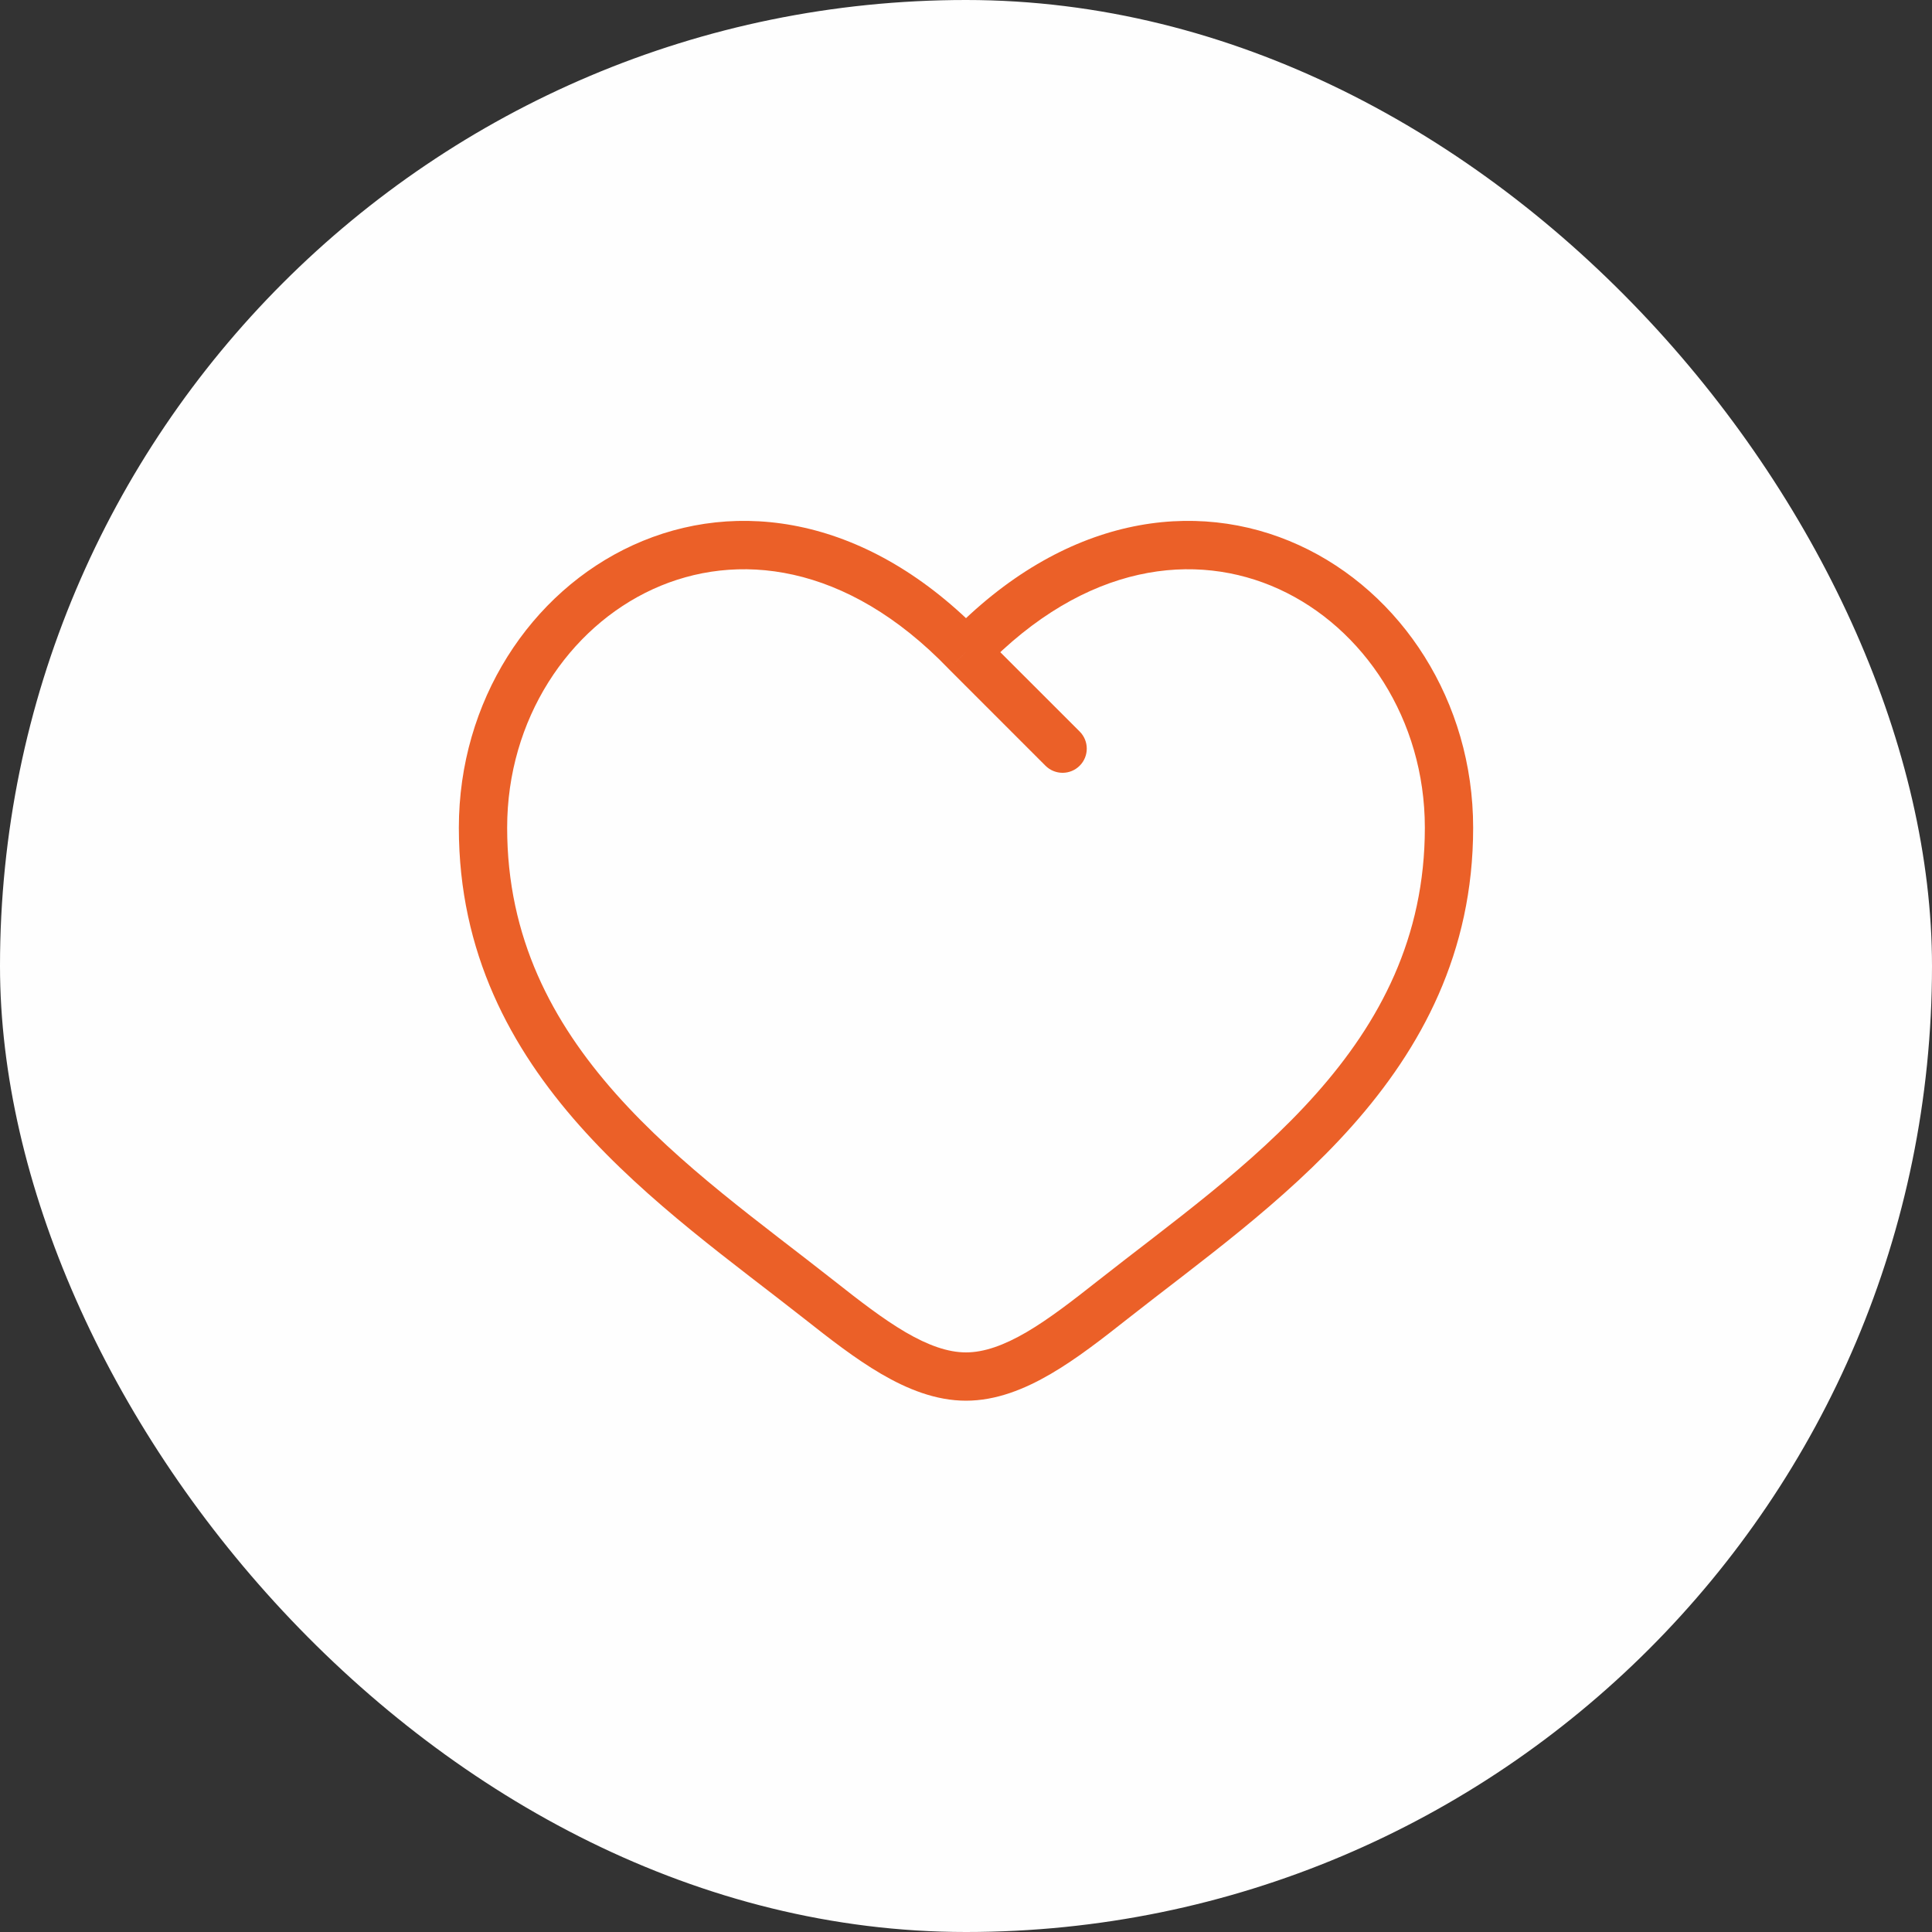 <svg width="40" height="40" viewBox="0 0 40 40" fill="none" xmlns="http://www.w3.org/2000/svg">
<rect x="0" y="0" width="40" height="40" fill="#333333" stroke="none"/>
<rect width="40" height="40" rx="20" fill="#FEFEFE"/>
<path d="M16.962 26.911L17.271 26.518L16.962 26.911ZM20 13.501L19.64 13.847L19.646 13.854L20 13.501ZM23.038 26.911L23.348 27.303L23.038 26.911ZM21.646 15.854C21.842 16.049 22.158 16.049 22.354 15.853C22.549 15.658 22.549 15.341 22.354 15.146L21.646 15.854ZM17.271 26.518C15.771 25.335 14.085 24.148 12.751 22.646C11.434 21.163 10.5 19.413 10.5 17.137H9.5C9.5 19.725 10.575 21.701 12.004 23.31C13.415 24.899 15.211 26.167 16.652 27.303L17.271 26.518ZM10.5 17.137C10.5 14.893 11.769 12.998 13.52 12.197C15.241 11.411 17.518 11.643 19.64 13.847L20.36 13.154C17.982 10.683 15.259 10.302 13.105 11.287C10.982 12.258 9.5 14.519 9.5 17.137H10.5ZM16.652 27.303C17.167 27.709 17.703 28.129 18.243 28.444C18.783 28.759 19.373 29 20 29V28C19.627 28 19.217 27.855 18.747 27.581C18.278 27.306 17.795 26.931 17.271 26.518L16.652 27.303ZM23.348 27.303C24.789 26.167 26.585 24.899 27.996 23.31C29.425 21.701 30.5 19.725 30.5 17.137H29.5C29.5 19.413 28.566 21.163 27.249 22.646C25.915 24.148 24.23 25.335 22.729 26.518L23.348 27.303ZM30.5 17.137C30.5 14.519 29.018 12.258 26.895 11.287C24.741 10.302 22.018 10.683 19.64 13.154L20.36 13.847C22.482 11.643 24.759 11.411 26.48 12.197C28.231 12.998 29.5 14.893 29.5 17.137H30.5ZM22.729 26.518C22.205 26.931 21.722 27.306 21.253 27.581C20.783 27.855 20.373 28 20 28V29C20.627 29 21.217 28.759 21.757 28.444C22.297 28.129 22.833 27.709 23.348 27.303L22.729 26.518ZM19.646 13.854L21.646 15.854L22.354 15.146L20.354 13.147L19.646 13.854Z" fill="#EB6028"/>
</svg>
